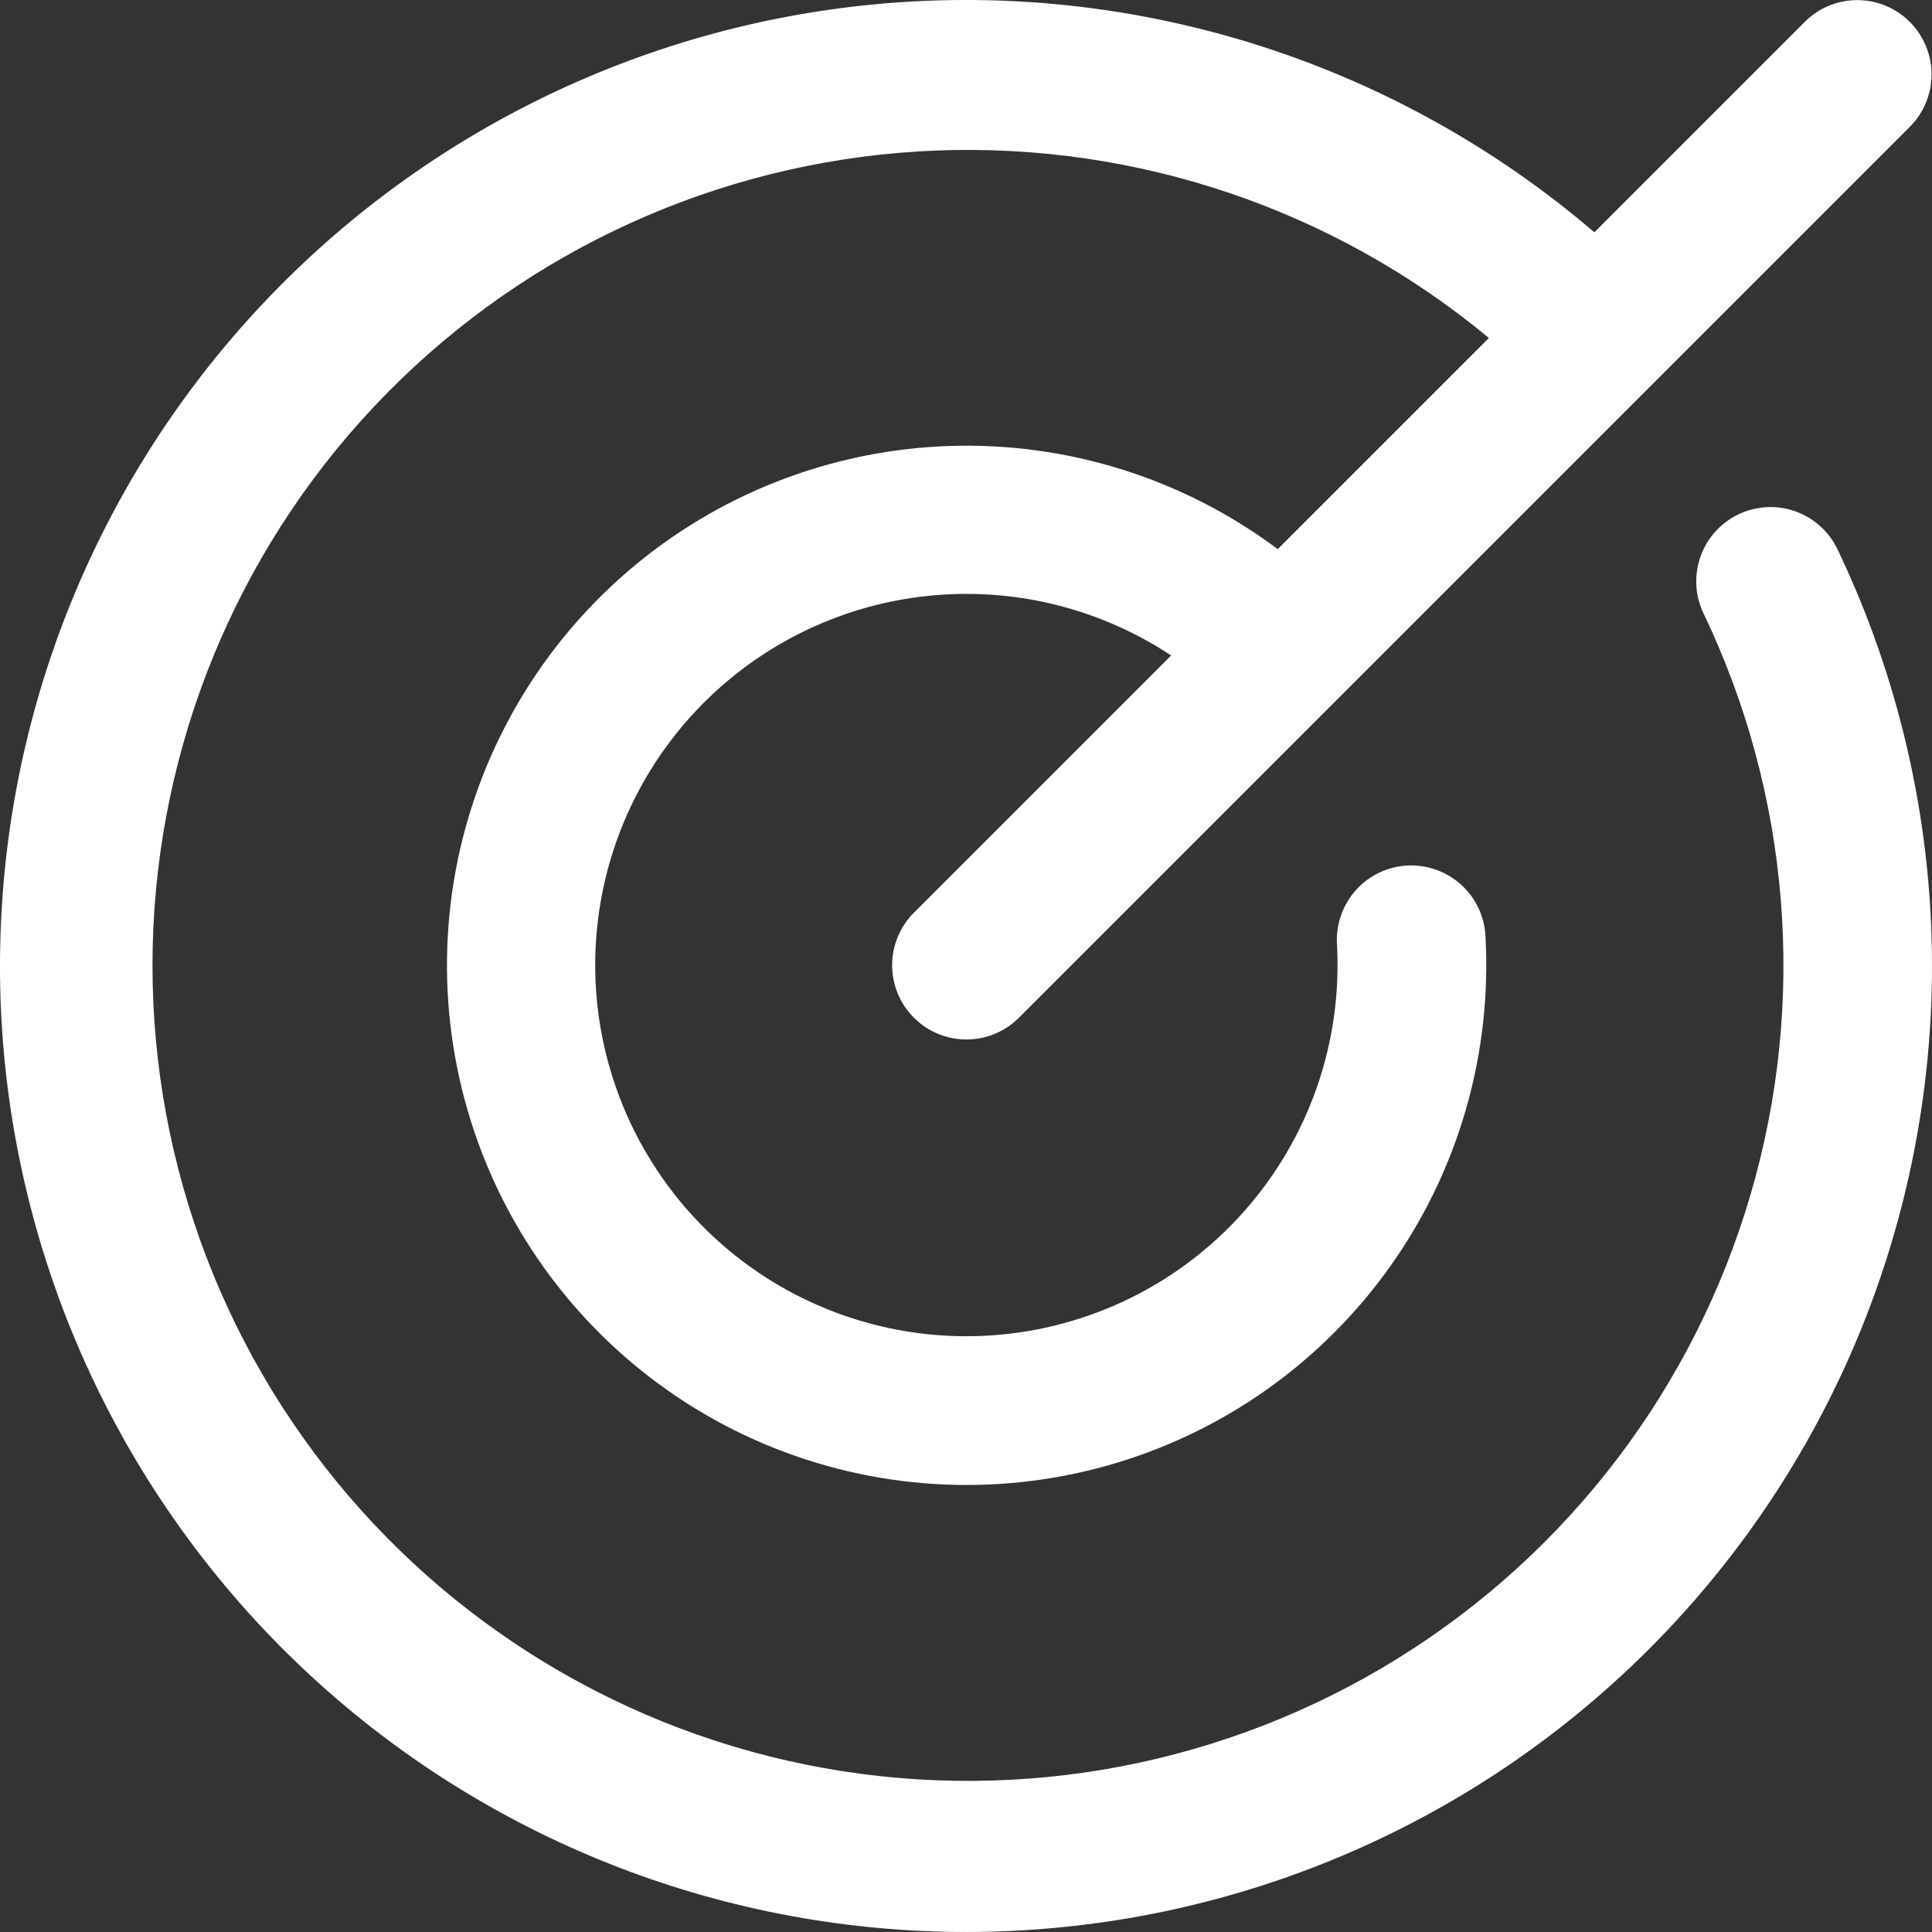 <svg width="34" height="34" viewBox="0 0 34 34" fill="none" xmlns="http://www.w3.org/2000/svg">
<rect x="0" y="0" width="34" height="34" fill="#333333" stroke="none"/>
<path d="M32.337 9.667C34.15 13.458 34.494 17.787 33.303 21.818C32.112 25.848 29.47 29.294 25.888 31.492C22.305 33.689 18.036 34.481 13.903 33.715C9.771 32.95 6.068 30.681 3.511 27.346C0.953 24.011 -0.279 19.847 0.053 15.658C0.385 11.468 2.257 7.55 5.308 4.659C8.359 1.769 12.372 0.111 16.573 0.005C20.775 -0.1 24.866 1.355 28.058 4.088L31.761 0.385C32.006 0.139 32.338 0.002 32.685 0.002C33.032 0.002 33.364 0.139 33.609 0.385C33.854 0.63 33.992 0.962 33.992 1.309C33.992 1.656 33.854 1.988 33.609 2.233L17.932 17.91C17.687 18.156 17.354 18.293 17.008 18.293C16.661 18.293 16.328 18.156 16.083 17.91C15.838 17.665 15.7 17.333 15.7 16.986C15.7 16.64 15.838 16.307 16.083 16.062L20.61 11.535C19.383 10.724 17.919 10.35 16.453 10.475C14.988 10.6 13.607 11.215 12.535 12.222C11.463 13.229 10.762 14.568 10.546 16.023C10.329 17.478 10.611 18.963 11.344 20.239C12.076 21.514 13.218 22.504 14.584 23.05C15.95 23.595 17.46 23.664 18.87 23.244C20.28 22.825 21.507 21.942 22.352 20.738C23.198 19.534 23.612 18.081 23.528 16.612C23.519 16.441 23.543 16.269 23.6 16.107C23.657 15.944 23.745 15.795 23.859 15.667C23.974 15.539 24.112 15.434 24.267 15.36C24.422 15.285 24.59 15.242 24.761 15.232C25.108 15.213 25.448 15.332 25.707 15.563C25.835 15.677 25.939 15.816 26.014 15.971C26.088 16.126 26.132 16.294 26.141 16.465C26.26 18.544 25.667 20.601 24.458 22.296C23.25 23.991 21.5 25.224 19.496 25.789C17.492 26.355 15.356 26.22 13.439 25.407C11.523 24.594 9.941 23.151 8.955 21.317C7.97 19.483 7.64 17.368 8.019 15.321C8.399 13.274 9.466 11.418 11.043 10.059C12.621 8.7 14.615 7.921 16.695 7.849C18.776 7.777 20.819 8.417 22.486 9.664L26.202 5.948C23.479 3.688 20.017 2.513 16.481 2.649C12.945 2.786 9.584 4.224 7.044 6.687C4.503 9.151 2.963 12.466 2.718 15.996C2.473 19.526 3.54 23.023 5.716 25.813C7.892 28.604 11.022 30.493 14.505 31.116C17.988 31.74 21.579 31.055 24.588 29.192C27.597 27.33 29.811 24.421 30.806 21.025C31.802 17.629 31.507 13.986 29.979 10.794C29.829 10.481 29.81 10.122 29.926 9.795C30.041 9.468 30.282 9.201 30.595 9.051C30.907 8.902 31.267 8.883 31.593 8.998C31.92 9.114 32.188 9.354 32.337 9.667Z" fill="white"/>
</svg>
